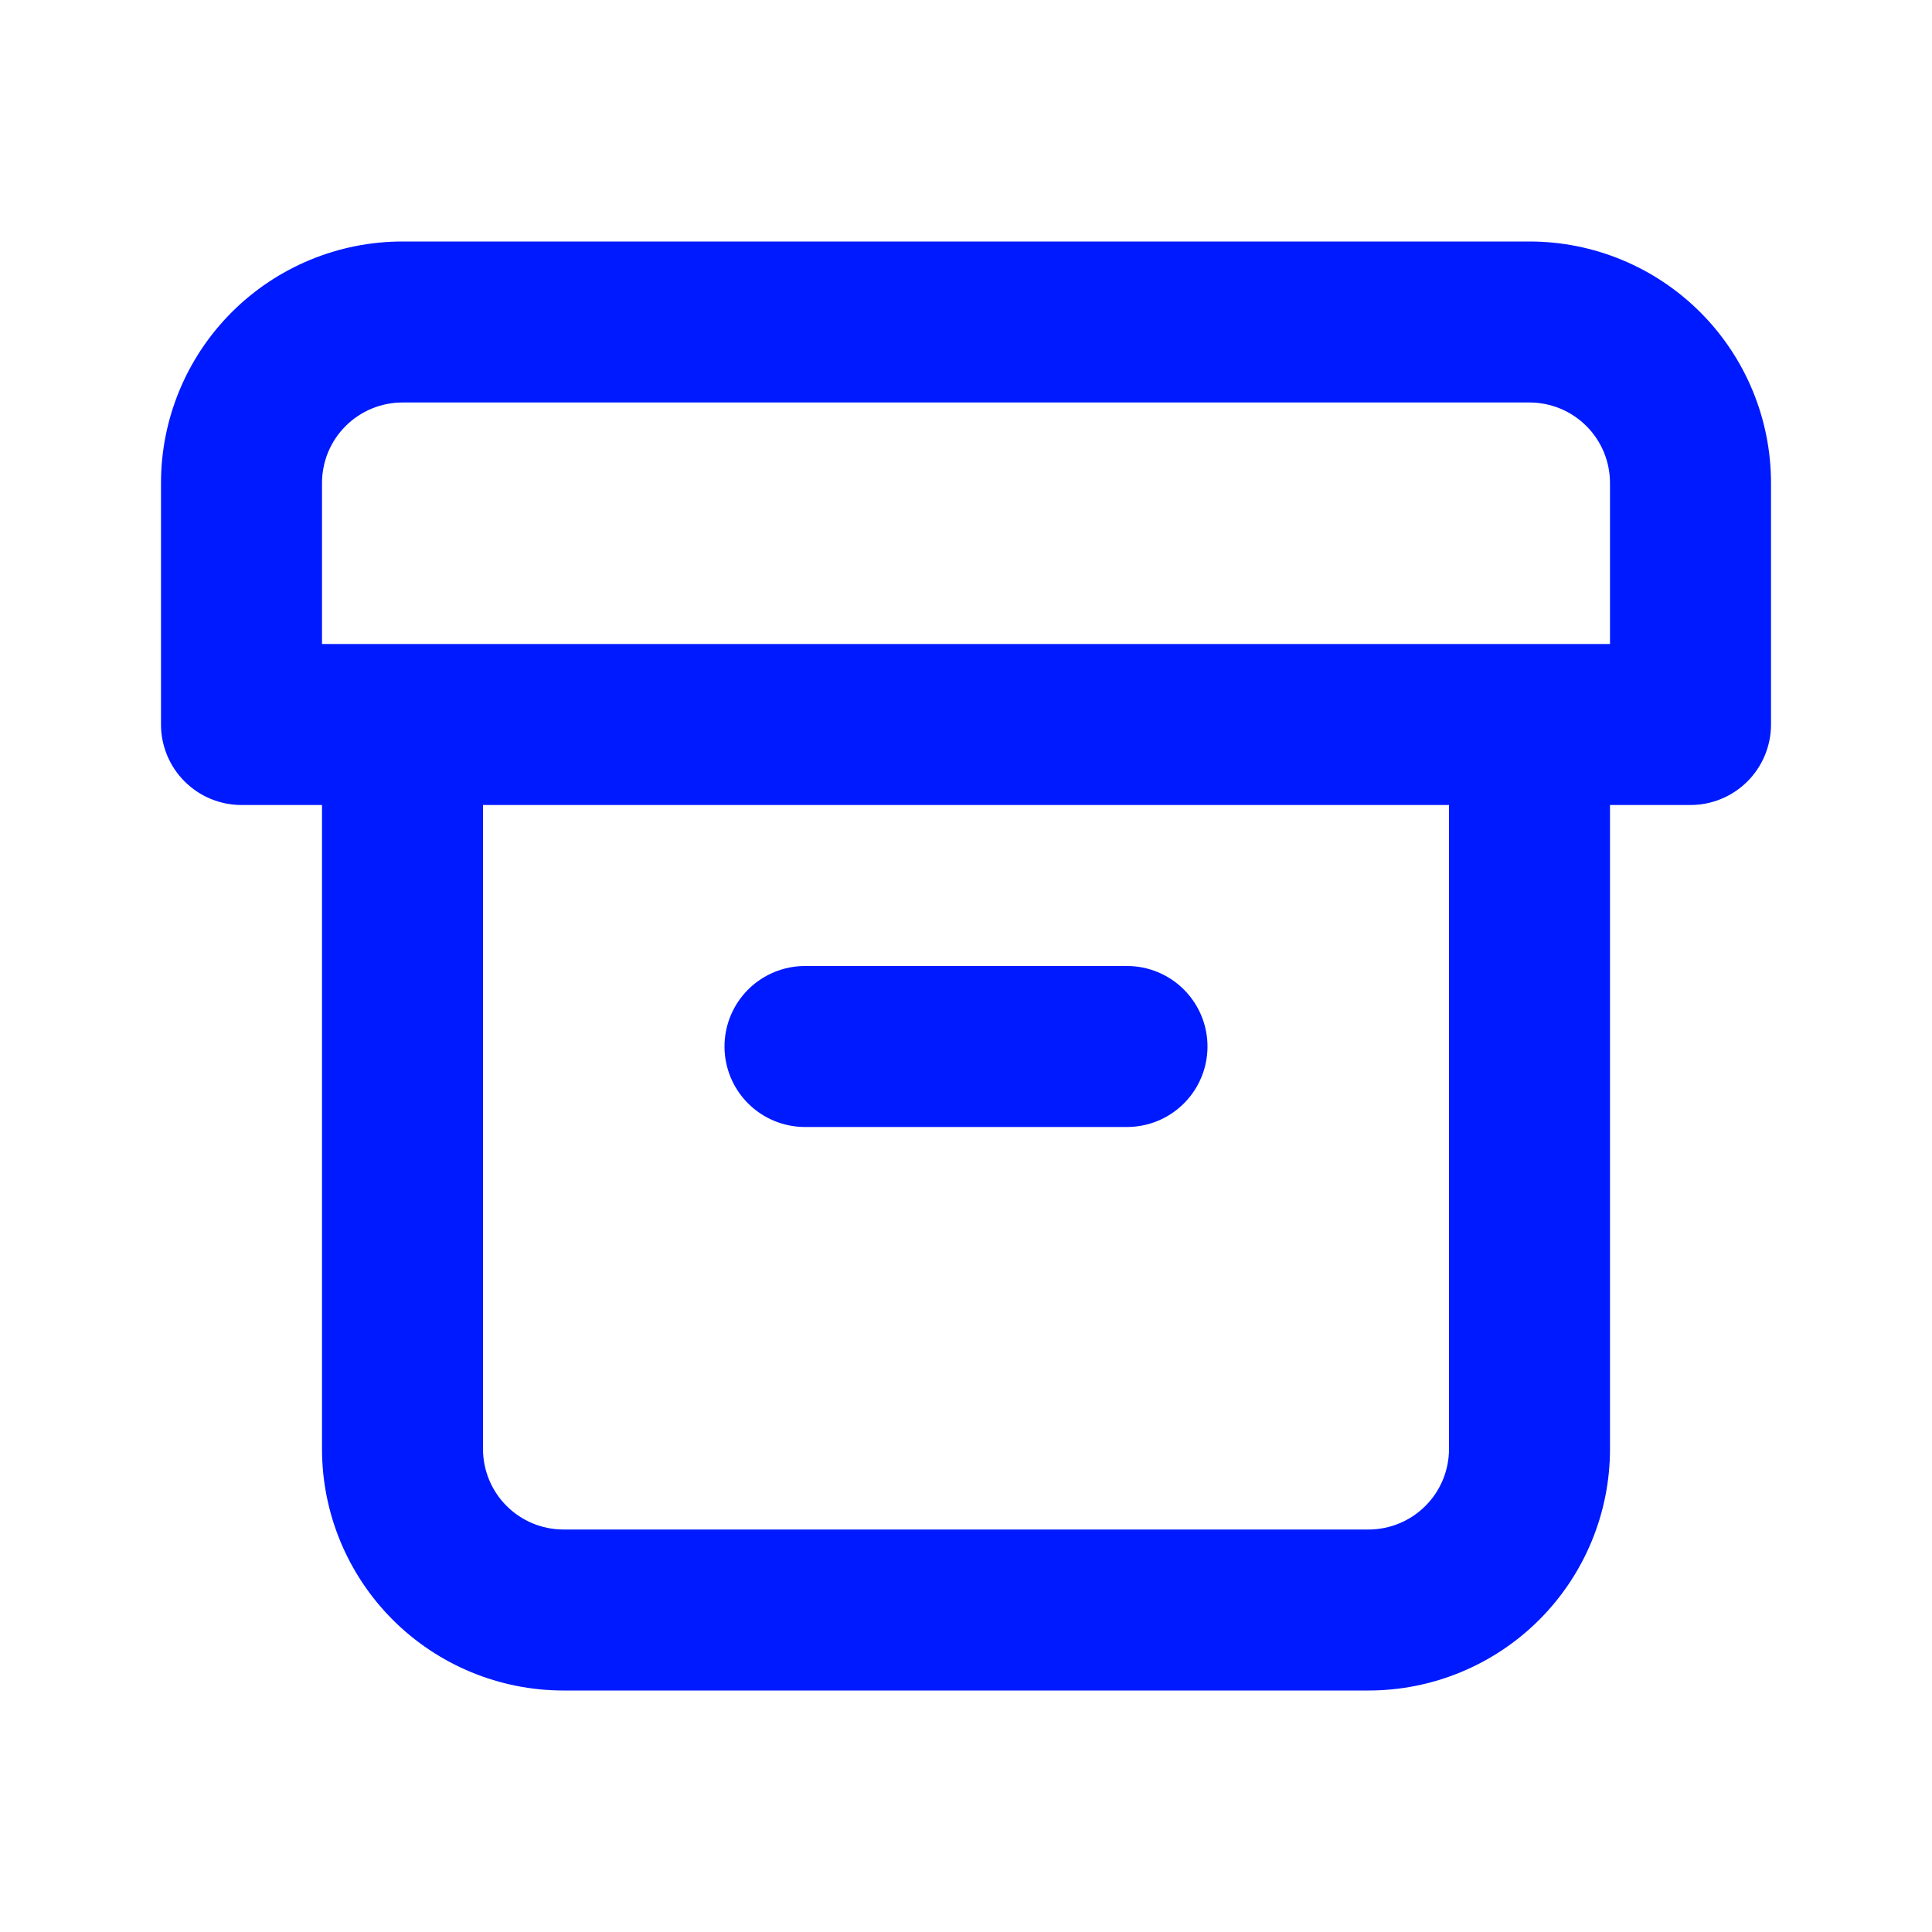 <?xml version="1.0" encoding="UTF-8"?> <svg xmlns="http://www.w3.org/2000/svg" width="100" height="100" viewBox="0 0 100 100" fill="none"><path d="M41.667 58.333H58.333C59.438 58.333 60.498 57.894 61.279 57.113C62.061 56.331 62.5 55.272 62.5 54.167C62.5 53.062 62.061 52.002 61.279 51.22C60.498 50.439 59.438 50 58.333 50H41.667C40.562 50 39.502 50.439 38.72 51.22C37.939 52.002 37.5 53.062 37.5 54.167C37.5 55.272 37.939 56.331 38.72 57.113C39.502 57.894 40.562 58.333 41.667 58.333ZM79.167 12.5H20.833C17.518 12.5 14.339 13.817 11.994 16.161C9.65 18.505 8.333 21.685 8.333 25V37.5C8.333 38.605 8.772 39.665 9.554 40.446C10.335 41.228 11.395 41.667 12.5 41.667H16.667V75C16.667 78.315 17.983 81.495 20.328 83.839C22.672 86.183 25.851 87.5 29.167 87.5H70.833C74.148 87.5 77.328 86.183 79.672 83.839C82.016 81.495 83.333 78.315 83.333 75V41.667H87.5C88.605 41.667 89.665 41.228 90.446 40.446C91.228 39.665 91.667 38.605 91.667 37.5V25C91.667 21.685 90.35 18.505 88.005 16.161C85.661 13.817 82.482 12.5 79.167 12.5ZM75 75C75 76.105 74.561 77.165 73.779 77.946C72.998 78.728 71.938 79.167 70.833 79.167H29.167C28.061 79.167 27.002 78.728 26.22 77.946C25.439 77.165 25 76.105 25 75V41.667H75V75ZM83.333 33.333H16.667V25C16.667 23.895 17.106 22.835 17.887 22.054C18.668 21.272 19.728 20.833 20.833 20.833H79.167C80.272 20.833 81.332 21.272 82.113 22.054C82.894 22.835 83.333 23.895 83.333 25V33.333Z" fill="#001AFF"></path></svg> 